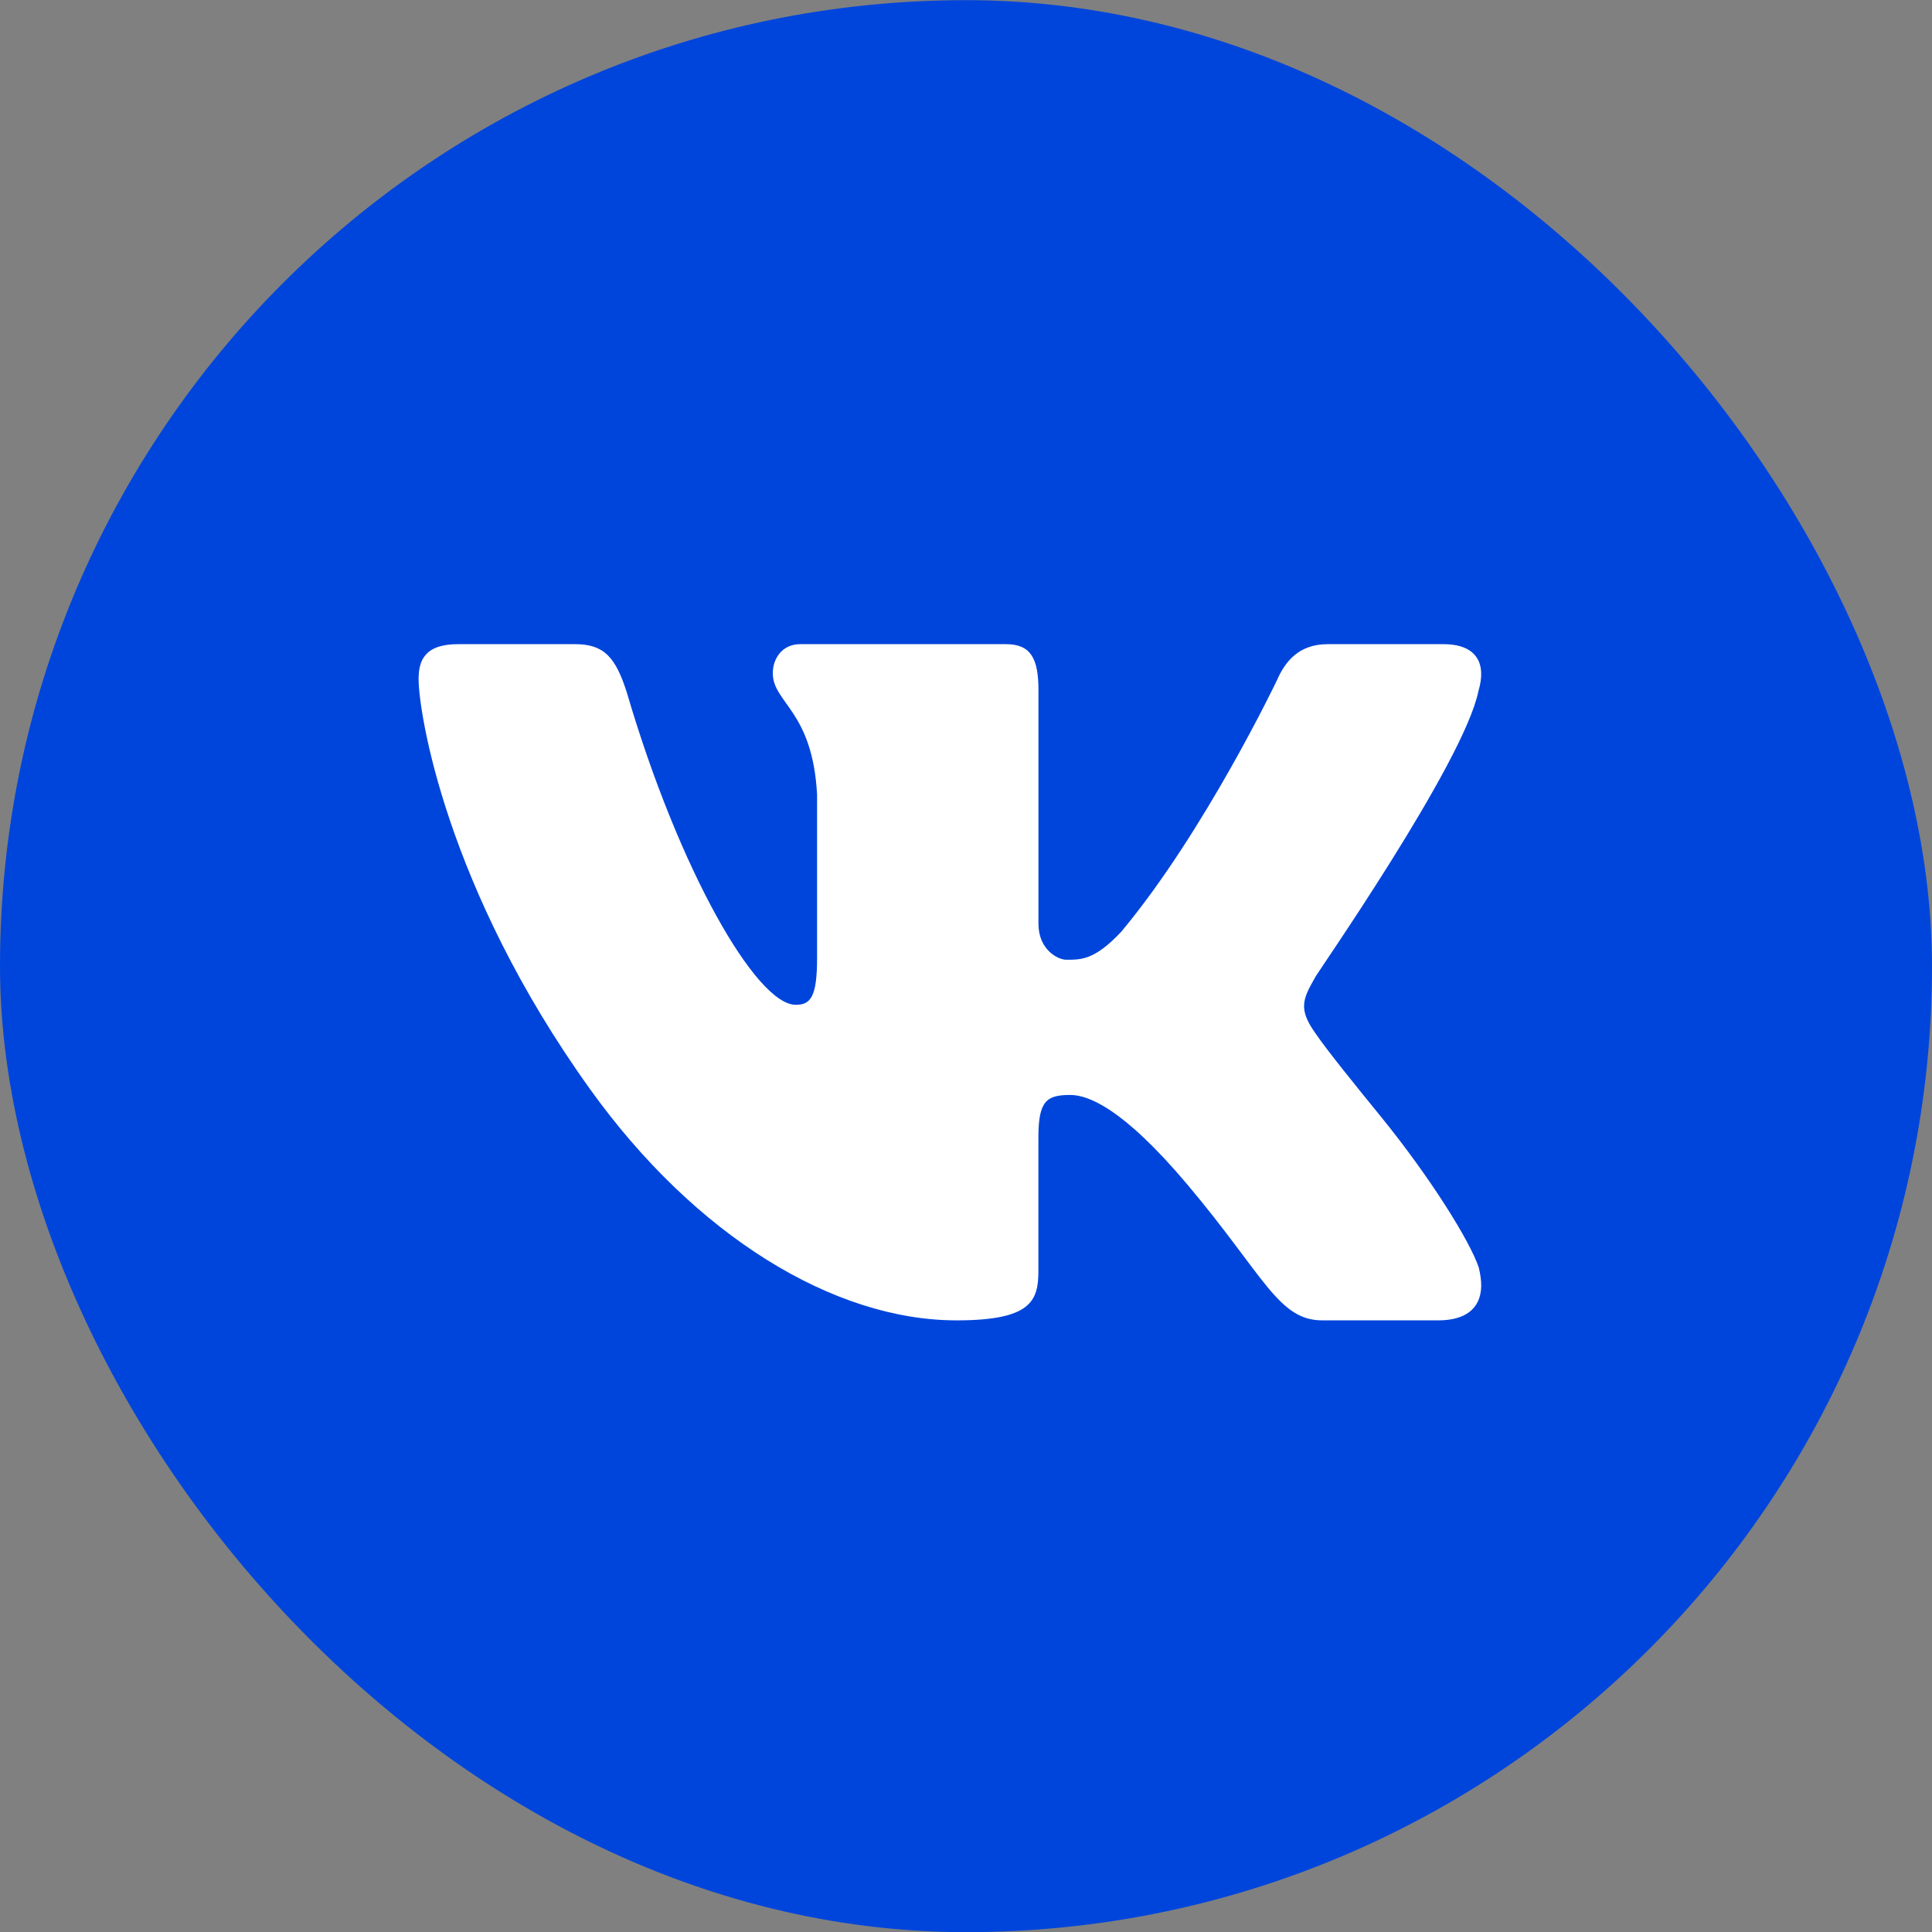 <?xml version="1.0" encoding="UTF-8"?> <svg xmlns="http://www.w3.org/2000/svg" width="36" height="36" viewBox="0 0 36 36" fill="none"><rect x="0" y="0" width="36" height="36" fill="#808080" stroke="none"/><rect y="0.003" width="36" height="36" rx="18" fill="#0045DB"></rect><g clip-path="url(#clip0_1_45)"><path d="M27.548 12.878C27.586 12.751 27.604 12.633 27.599 12.528C27.587 12.224 27.381 12.003 26.898 12.003H24.738C24.193 12.003 23.941 12.339 23.794 12.676C23.794 12.676 22.448 15.498 20.896 17.358C20.393 17.897 20.137 17.883 19.865 17.883C19.719 17.883 19.35 17.704 19.35 17.211V12.855C19.35 12.272 19.207 12.003 18.746 12.003H14.911C14.575 12.003 14.4 12.272 14.4 12.542C14.4 13.102 15.141 13.236 15.225 14.806V17.85C15.225 18.589 15.099 18.723 14.826 18.723C14.092 18.723 12.647 16.203 11.679 12.9C11.47 12.25 11.26 12.003 10.715 12.003H8.534C7.905 12.003 7.8 12.318 7.8 12.654C7.8 13.259 8.295 16.534 10.997 20.298C12.956 23.028 15.538 24.603 17.823 24.603C19.207 24.603 19.349 24.245 19.349 23.684V21.188C19.35 20.515 19.501 20.403 19.941 20.403C20.256 20.403 20.897 20.613 22.134 22.083C23.561 23.779 23.82 24.603 24.639 24.603H26.799C27.3 24.603 27.588 24.389 27.6 23.973C27.602 23.868 27.587 23.749 27.554 23.617C27.393 23.133 26.659 21.951 25.744 20.823C25.236 20.199 24.735 19.581 24.505 19.245C24.351 19.026 24.292 18.871 24.3 18.723C24.307 18.568 24.387 18.42 24.505 18.213C24.484 18.213 27.276 14.223 27.548 12.878Z" fill="white"></path></g><defs><clipPath id="clip0_1_45"><rect width="21.6" height="21.6" fill="white" transform="translate(7.2 7.203)"></rect></clipPath></defs></svg> 
